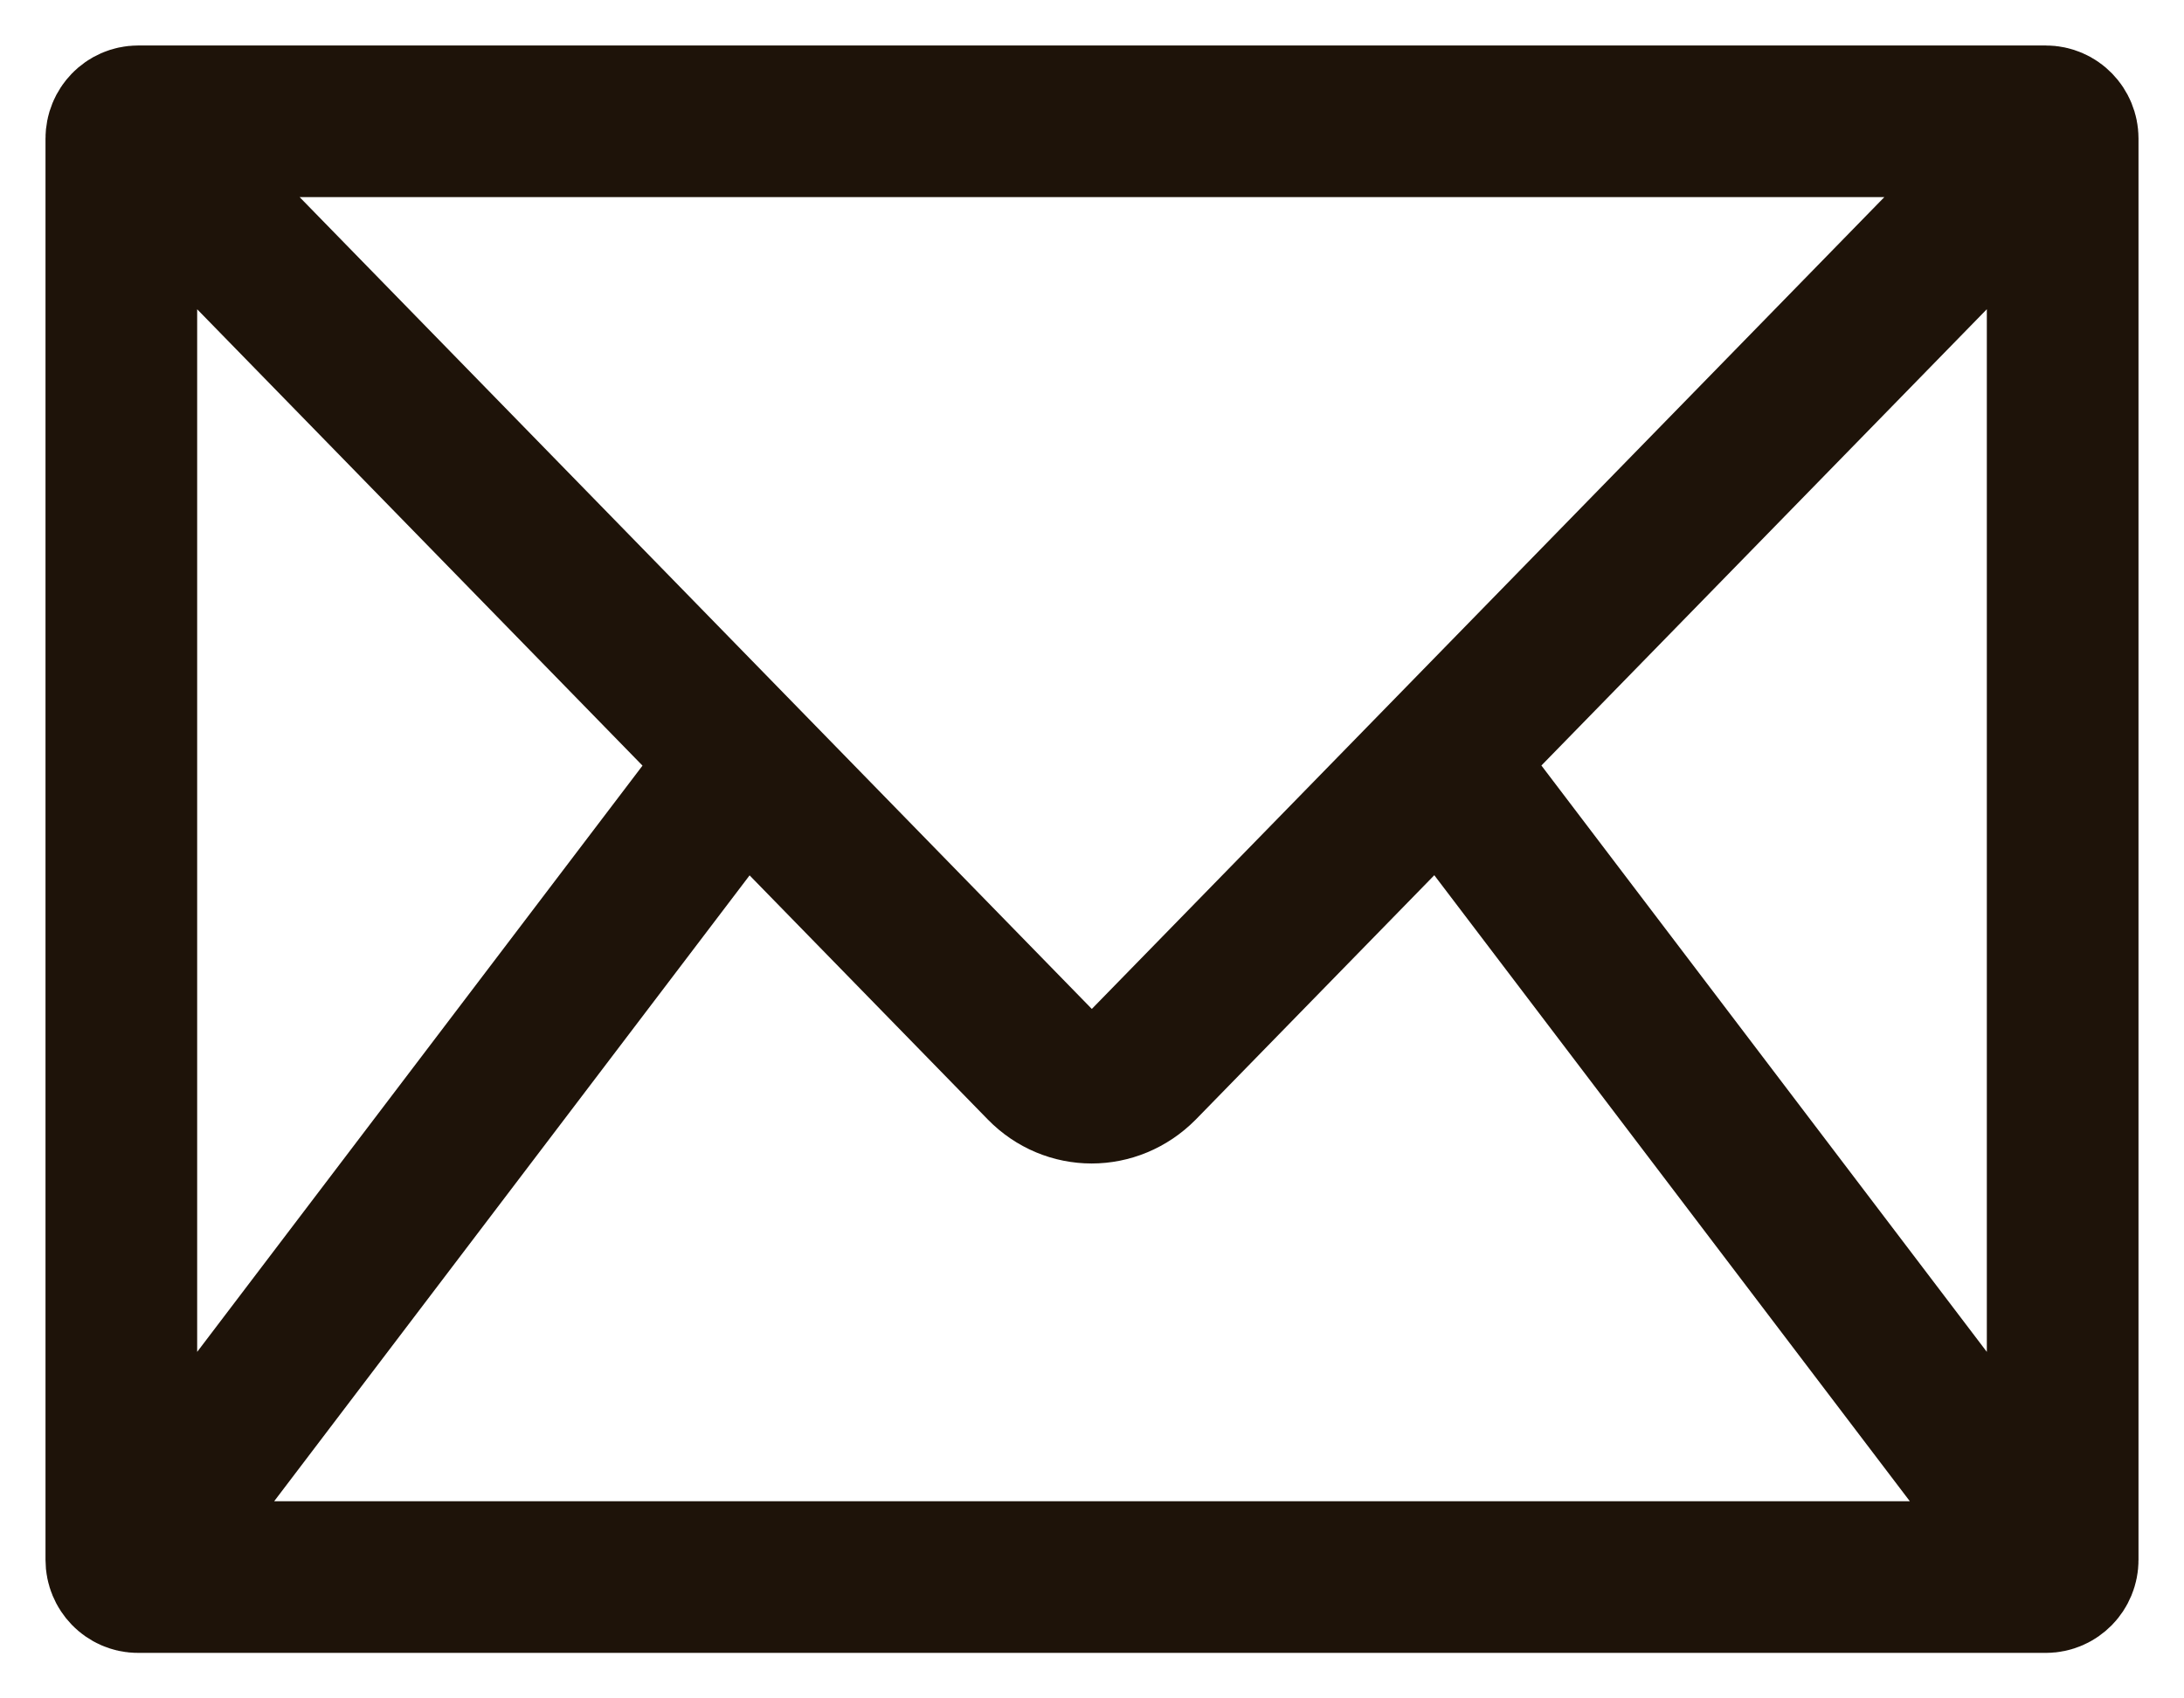 <svg width="18" height="14" viewBox="0 0 18 14" fill="none" xmlns="http://www.w3.org/2000/svg">
<path d="M1.295 1.316L8.588 8.791C8.815 9.024 9.178 9.024 9.409 8.791L16.705 1.316M1 13L6.037 6.368M17 13L11.963 6.368M1.138 1H16.861C16.938 1 17 1.064 17 1.142V12.858C17 12.936 16.938 13 16.861 13H1.138C1.062 13 1 12.936 1 12.858V1.142C1 1.064 1.062 1 1.138 1Z" stroke="#1E1309" stroke-width="1.25" stroke-linejoin="round"/>
</svg>
